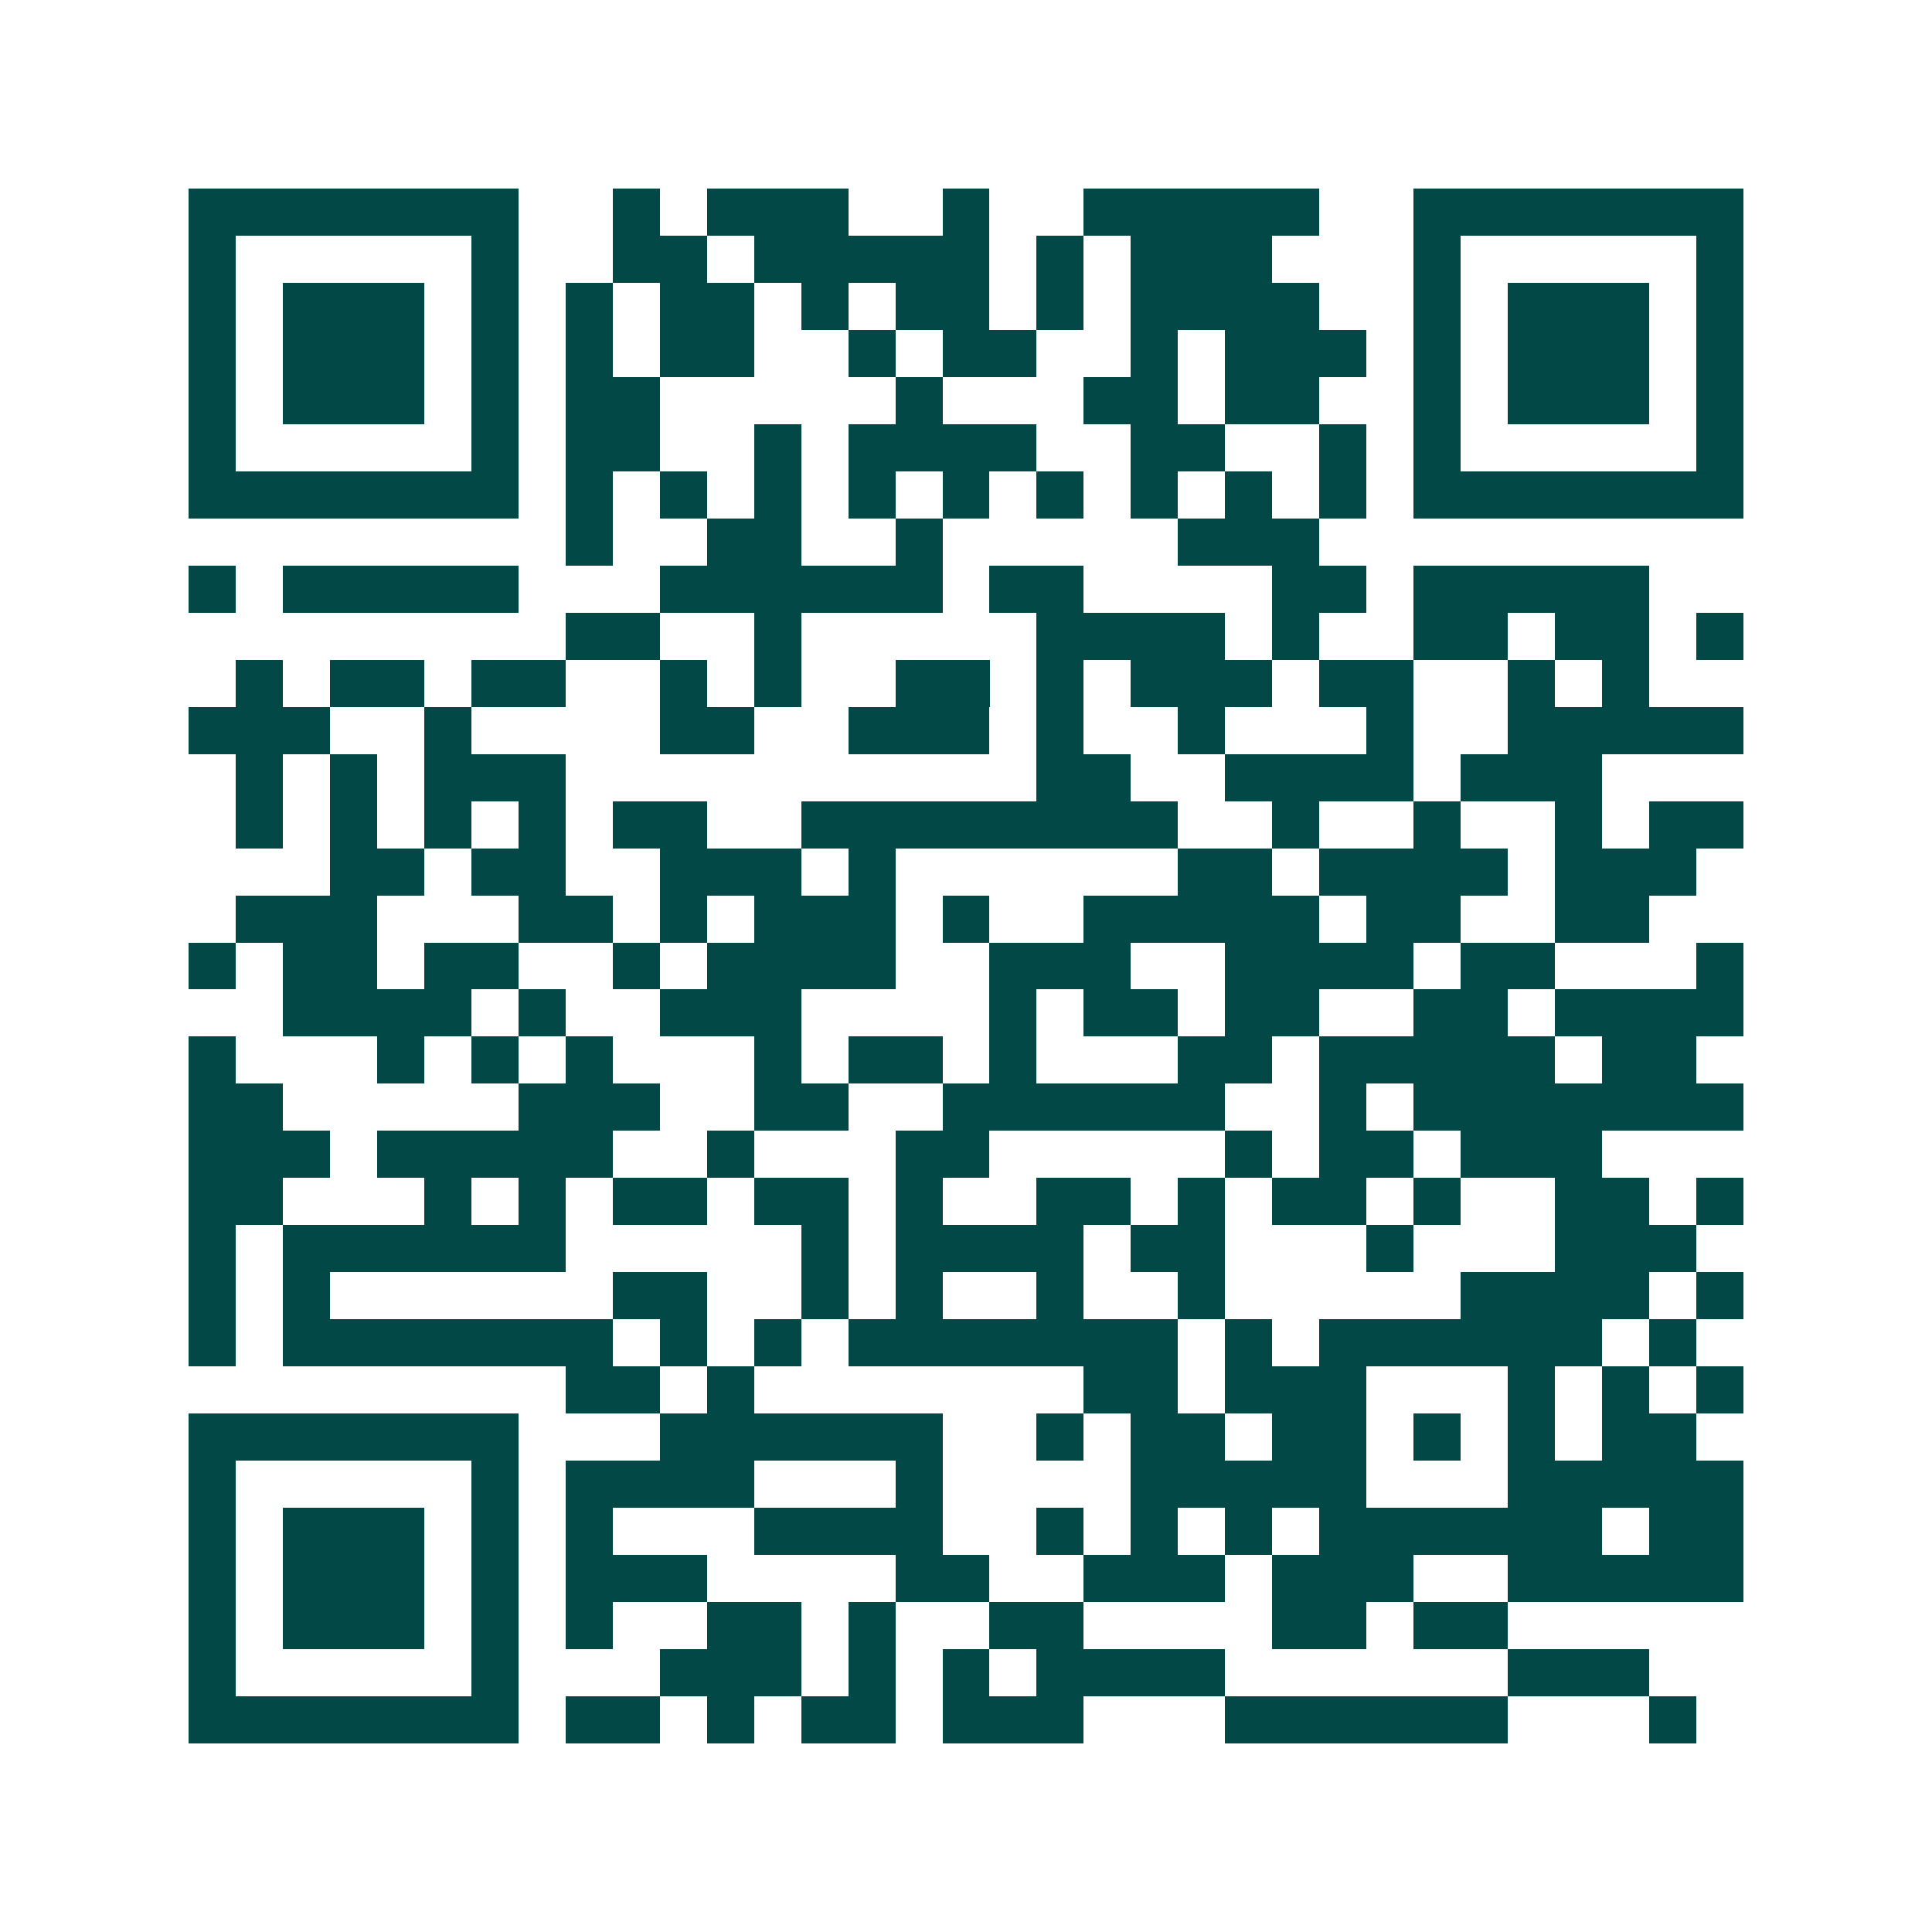 <svg xmlns="http://www.w3.org/2000/svg" width="200" height="200" viewBox="0 0 41 41" shape-rendering="crispEdges"><path fill="#ffffff" d="M0 0h41v41H0z"/><path stroke="#014847" d="M4 4.5h7m2 0h1m1 0h3m2 0h1m2 0h5m2 0h7M4 5.5h1m5 0h1m2 0h2m1 0h5m1 0h1m1 0h3m3 0h1m5 0h1M4 6.5h1m1 0h3m1 0h1m1 0h1m1 0h2m1 0h1m1 0h2m1 0h1m1 0h4m2 0h1m1 0h3m1 0h1M4 7.5h1m1 0h3m1 0h1m1 0h1m1 0h2m2 0h1m1 0h2m2 0h1m1 0h3m1 0h1m1 0h3m1 0h1M4 8.5h1m1 0h3m1 0h1m1 0h2m5 0h1m3 0h2m1 0h2m2 0h1m1 0h3m1 0h1M4 9.5h1m5 0h1m1 0h2m2 0h1m1 0h4m2 0h2m2 0h1m1 0h1m5 0h1M4 10.5h7m1 0h1m1 0h1m1 0h1m1 0h1m1 0h1m1 0h1m1 0h1m1 0h1m1 0h1m1 0h7M12 11.5h1m2 0h2m2 0h1m5 0h3M4 12.5h1m1 0h5m3 0h6m1 0h2m4 0h2m1 0h5M12 13.5h2m2 0h1m5 0h4m1 0h1m2 0h2m1 0h2m1 0h1M5 14.5h1m1 0h2m1 0h2m2 0h1m1 0h1m2 0h2m1 0h1m1 0h3m1 0h2m2 0h1m1 0h1M4 15.5h3m2 0h1m4 0h2m2 0h3m1 0h1m2 0h1m3 0h1m2 0h5M5 16.5h1m1 0h1m1 0h3m10 0h2m2 0h4m1 0h3M5 17.5h1m1 0h1m1 0h1m1 0h1m1 0h2m2 0h8m2 0h1m2 0h1m2 0h1m1 0h2M7 18.5h2m1 0h2m2 0h3m1 0h1m6 0h2m1 0h4m1 0h3M5 19.5h3m3 0h2m1 0h1m1 0h3m1 0h1m2 0h5m1 0h2m2 0h2M4 20.5h1m1 0h2m1 0h2m2 0h1m1 0h4m2 0h3m2 0h4m1 0h2m3 0h1M6 21.5h4m1 0h1m2 0h3m4 0h1m1 0h2m1 0h2m2 0h2m1 0h4M4 22.5h1m3 0h1m1 0h1m1 0h1m3 0h1m1 0h2m1 0h1m3 0h2m1 0h5m1 0h2M4 23.5h2m5 0h3m2 0h2m2 0h6m2 0h1m1 0h7M4 24.5h3m1 0h5m2 0h1m3 0h2m5 0h1m1 0h2m1 0h3M4 25.5h2m3 0h1m1 0h1m1 0h2m1 0h2m1 0h1m2 0h2m1 0h1m1 0h2m1 0h1m2 0h2m1 0h1M4 26.5h1m1 0h6m5 0h1m1 0h4m1 0h2m3 0h1m3 0h3M4 27.5h1m1 0h1m6 0h2m2 0h1m1 0h1m2 0h1m2 0h1m5 0h4m1 0h1M4 28.5h1m1 0h7m1 0h1m1 0h1m1 0h7m1 0h1m1 0h6m1 0h1M12 29.5h2m1 0h1m7 0h2m1 0h3m3 0h1m1 0h1m1 0h1M4 30.5h7m3 0h6m2 0h1m1 0h2m1 0h2m1 0h1m1 0h1m1 0h2M4 31.5h1m5 0h1m1 0h4m3 0h1m4 0h5m3 0h5M4 32.5h1m1 0h3m1 0h1m1 0h1m3 0h4m2 0h1m1 0h1m1 0h1m1 0h6m1 0h2M4 33.5h1m1 0h3m1 0h1m1 0h3m4 0h2m2 0h3m1 0h3m2 0h5M4 34.5h1m1 0h3m1 0h1m1 0h1m2 0h2m1 0h1m2 0h2m4 0h2m1 0h2M4 35.5h1m5 0h1m3 0h3m1 0h1m1 0h1m1 0h4m6 0h3M4 36.5h7m1 0h2m1 0h1m1 0h2m1 0h3m3 0h6m3 0h1"/></svg>
